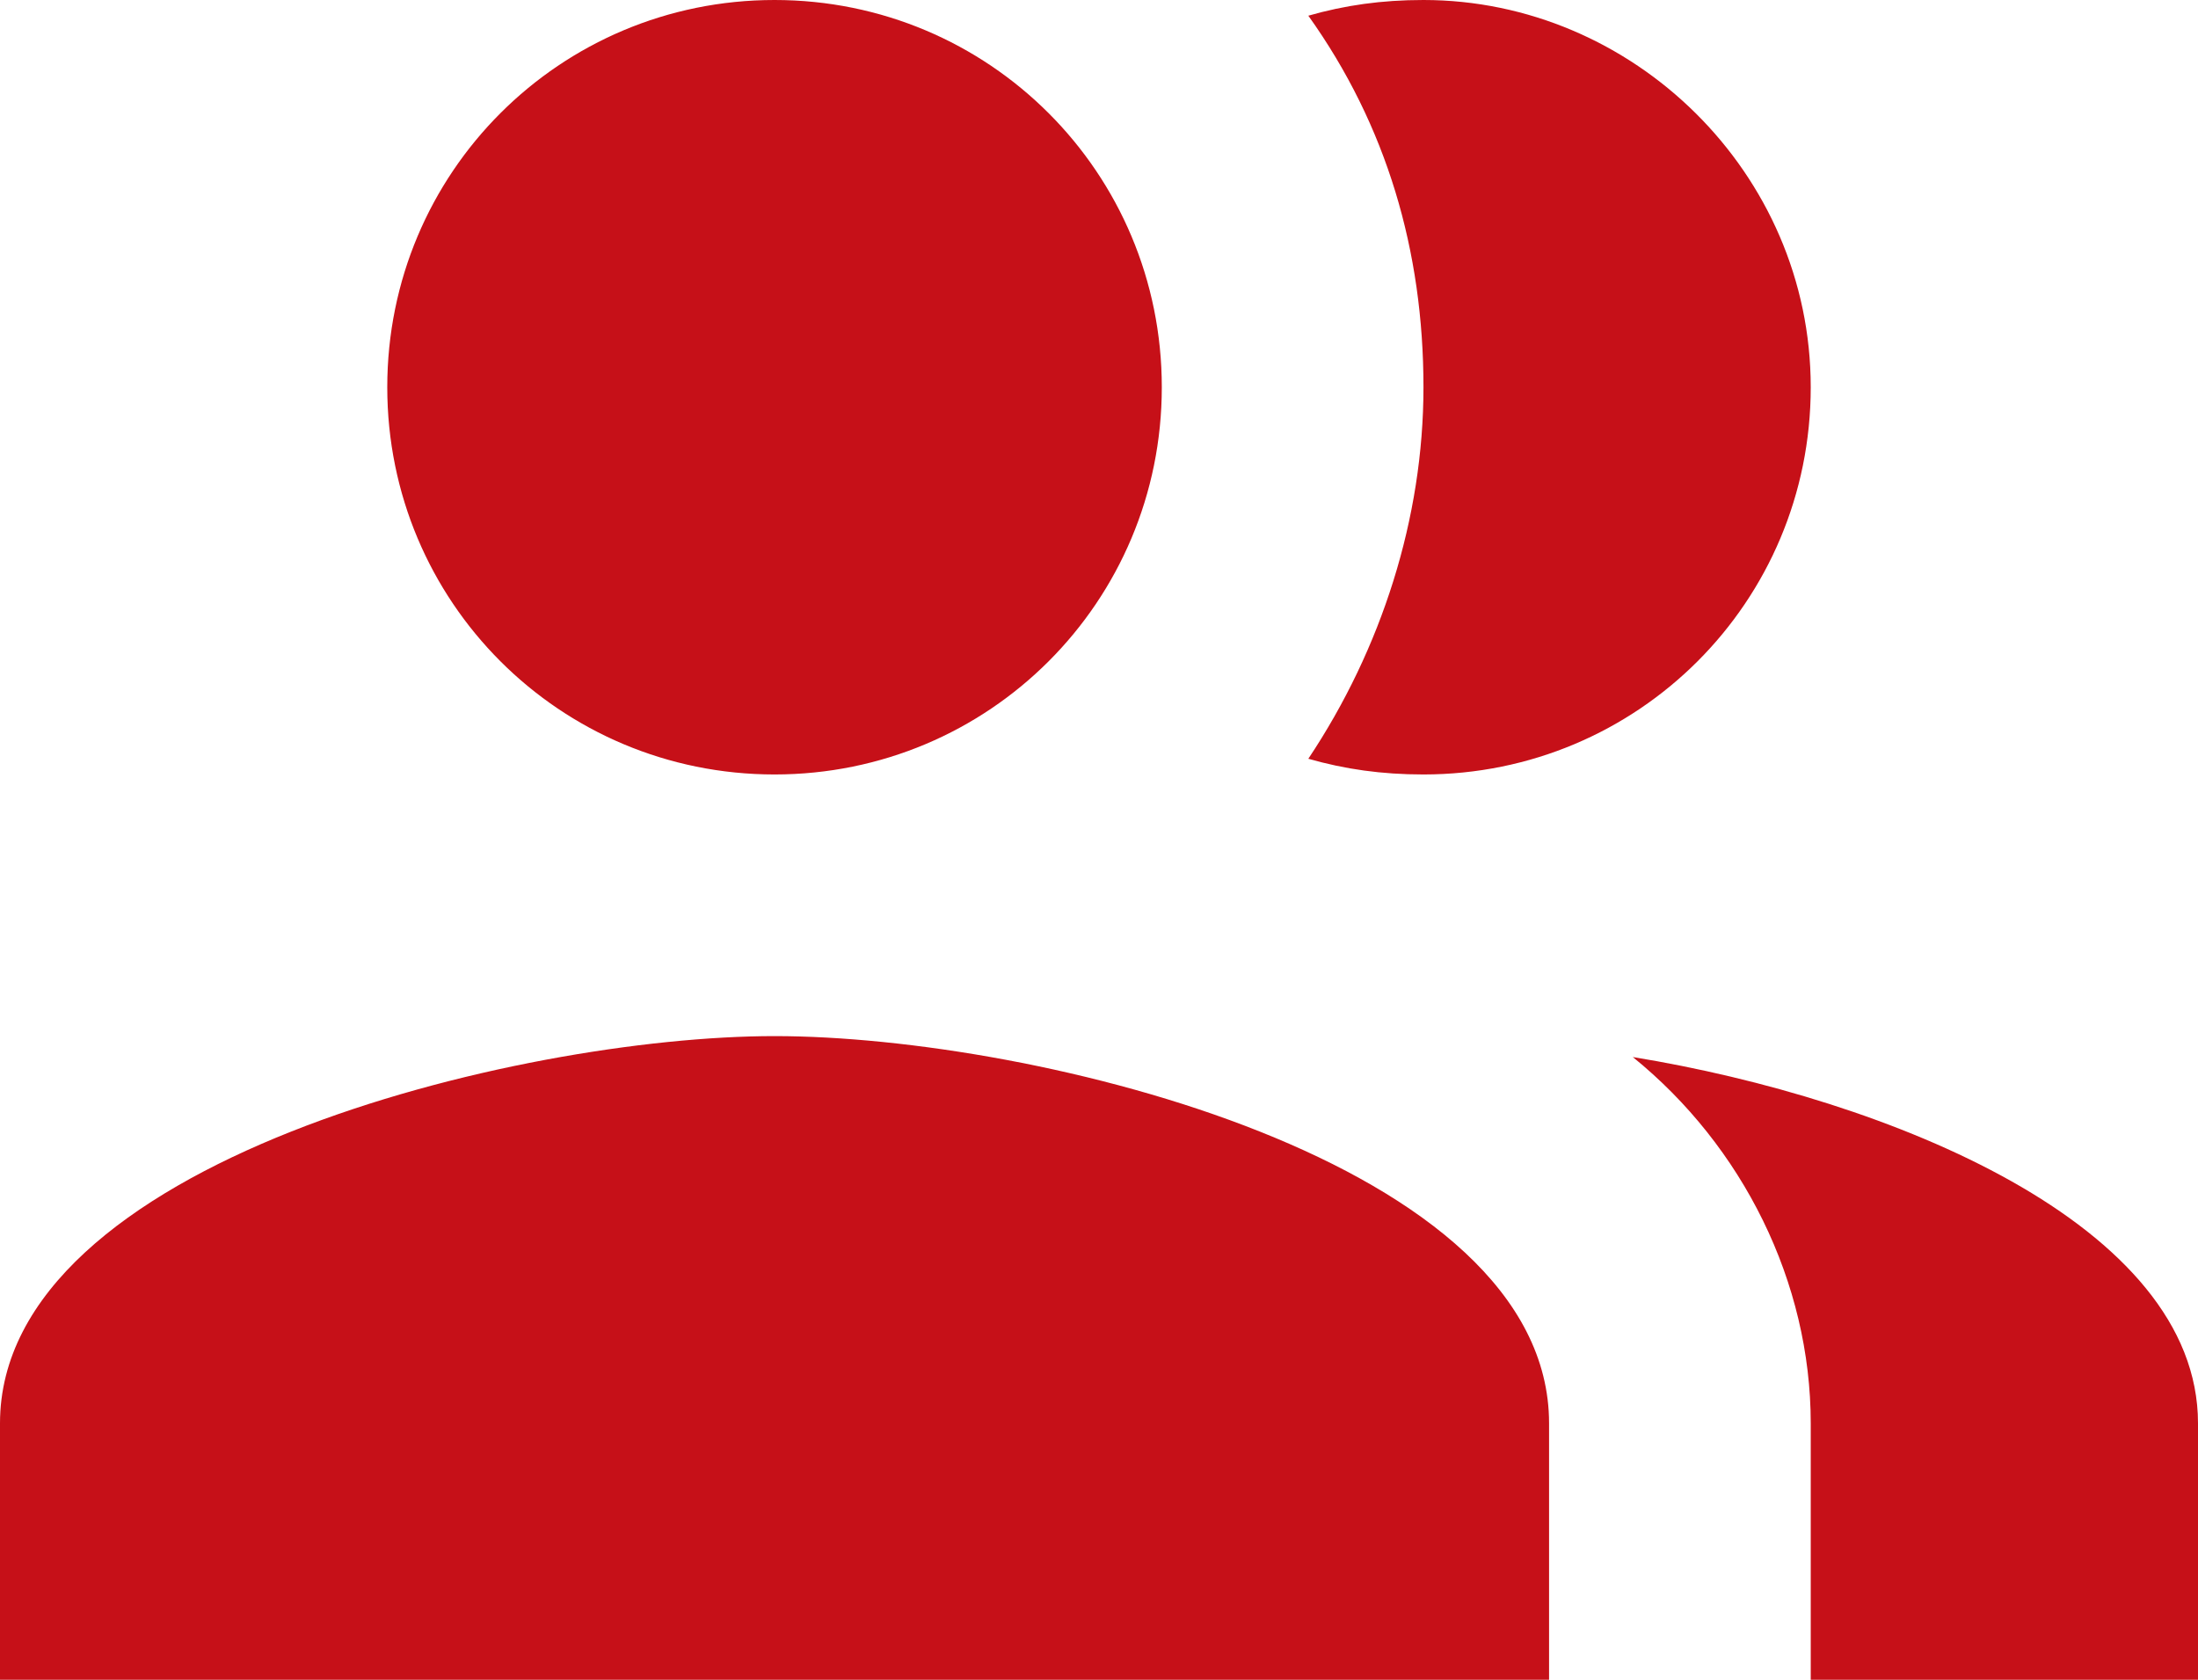 <?xml version="1.0" encoding="utf-8"?>
<!-- Generator: Adobe Illustrator 24.1.0, SVG Export Plug-In . SVG Version: 6.00 Build 0)  -->
<svg version="1.1" id="Layer_1" xmlns="http://www.w3.org/2000/svg" xmlns:xlink="http://www.w3.org/1999/xlink" x="0px" y="0px"
	 viewBox="0 0 42 32.1" style="enable-background:new 0 0 42 32.1;" xml:space="preserve">
<style type="text/css">
	.st0{fill:#C61018;}
</style>
<path id="Icon_material-group-add" class="st0" d="M27.2,14.8c4.1,0,7.4-3.3,7.4-7.4S31.2,0,27.2,0c-0.8,0-1.5,0.1-2.2,0.3
	c1.5,2.1,2.2,4.5,2.2,7.1c0,2.5-0.8,5-2.2,7.1C25.7,14.7,26.4,14.8,27.2,14.8z M14.8,14.8c4.1,0,7.4-3.3,7.4-7.4S18.9,0,14.8,0
	S7.4,3.3,7.4,7.4C7.4,11.5,10.7,14.8,14.8,14.8C14.8,14.8,14.8,14.8,14.8,14.8L14.8,14.8z M31.2,20.2c2.1,1.7,3.4,4.3,3.4,7v4.9H42
	v-4.9C42,23.4,36.1,21,31.2,20.2z M14.8,19.8C9.9,19.8,0,22.2,0,27.2v4.9h29.6v-4.9C29.6,22.2,19.8,19.8,14.8,19.8L14.8,19.8z"/>
</svg>
